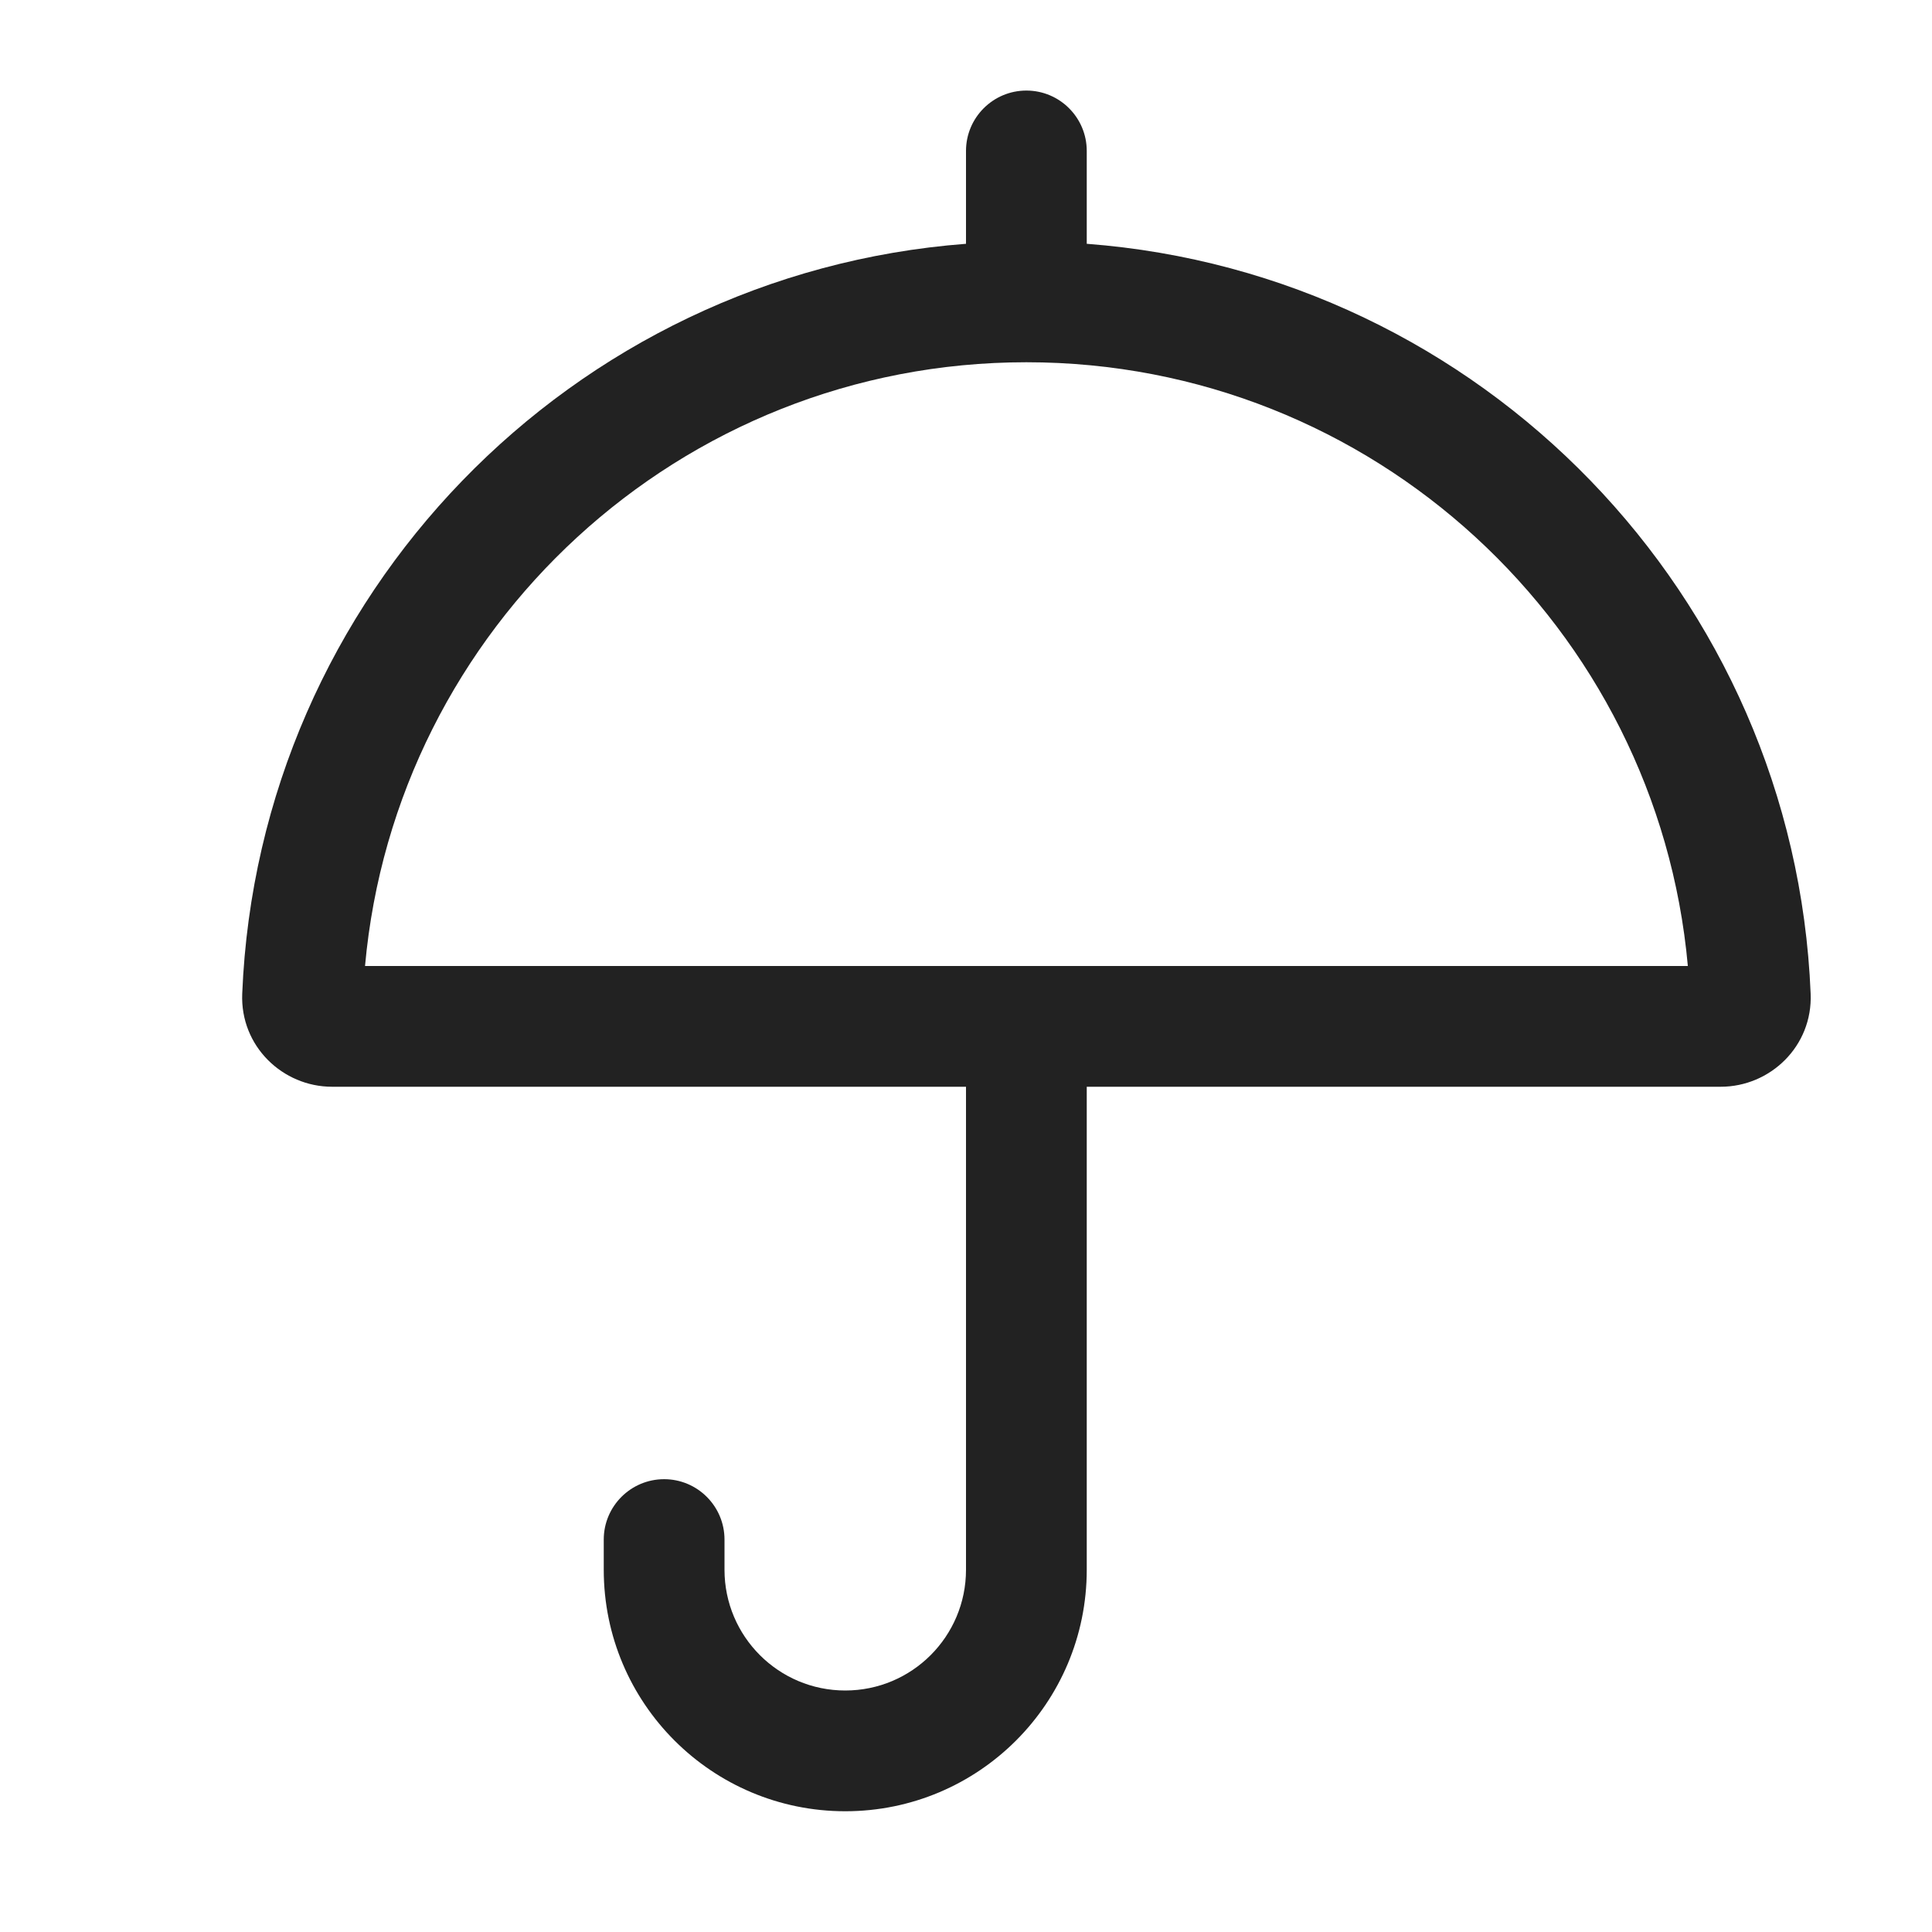 <svg width="16" height="16" viewBox="0 0 16 16" fill="none" xmlns="http://www.w3.org/2000/svg">
<path fill-rule="evenodd" clip-rule="evenodd" d="M9 1.25C9 0.974 8.776 0.75 8.5 0.75C8.224 0.75 8 0.974 8 1.25V2.019C4.733 2.268 2.141 4.932 2.006 8.229C1.988 8.664 2.341 9 2.75 9H8V13C8 13.552 7.553 14 7 14C6.448 14 6 13.552 6 13V12.75C6 12.474 5.776 12.25 5.5 12.25C5.224 12.25 5 12.474 5 12.75V13C5 14.105 5.896 15 7 15C8.105 15 9 14.105 9 13V9H14.25C14.66 9 15.013 8.664 14.995 8.229C14.86 4.932 12.268 2.267 9 2.019V1.25ZM3.023 8H13.978C13.726 5.197 11.369 3 8.5 3C5.631 3 3.275 5.197 3.023 8Z" fill="#222222"/>
</svg>
